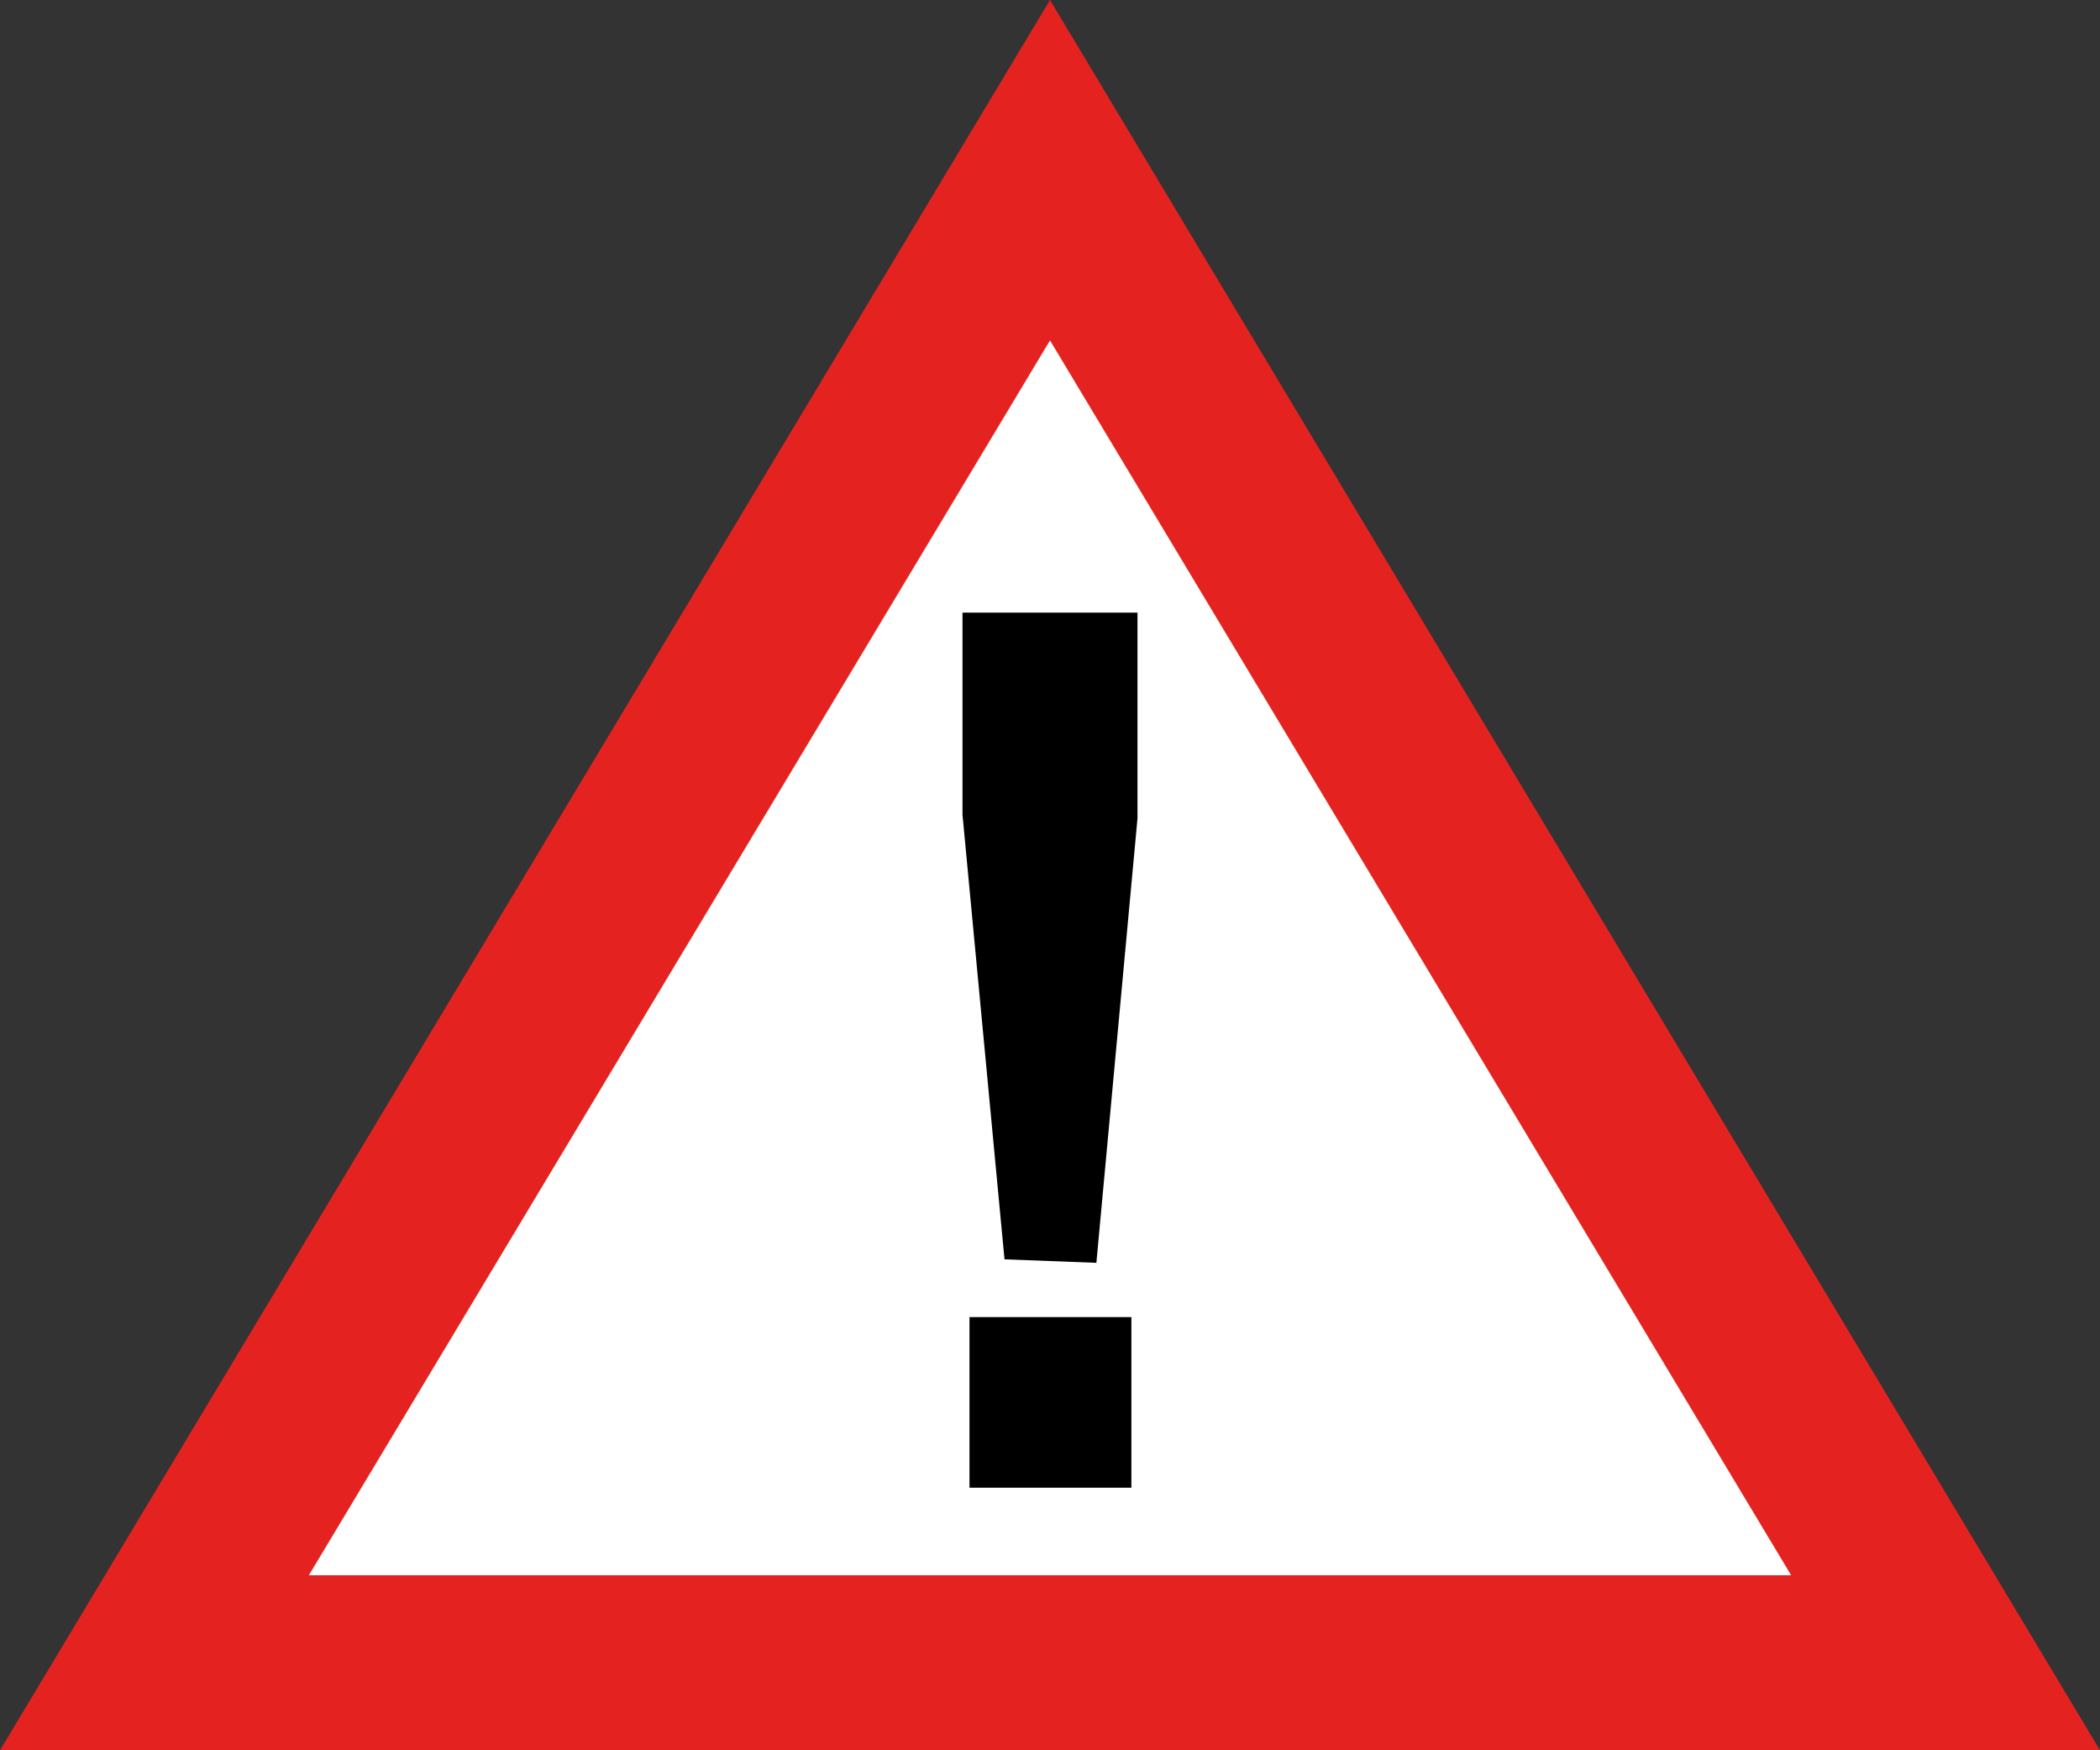 <svg id="Ebene_1" data-name="Ebene 1" xmlns="http://www.w3.org/2000/svg" viewBox="0 0 24 20"><rect x="0" y="0" width="24" height="20" fill="#333333" stroke="none"/><defs><style>.cls-1{fill:#fff;}.cls-2{fill:#e42320;}.cls-3{isolation:isolate;}</style></defs><g id="Polygon_1" data-name="Polygon 1"><path class="cls-1" d="M22.23,21H1.77L12,3.94Z" transform="translate(0 -2)"/><path class="cls-2" d="M12,5.89,3.53,20H20.47L12,5.89M12,2,24,22H0Z" transform="translate(0 -2)"/></g><g id="Gruppe_638" data-name="Gruppe 638"><g id="_" data-name=" " class="cls-3"><g class="cls-3"><path d="M11.48,16.39,11,11.31V9h2v2.35l-.47,5.08ZM11.08,19V17.05h1.85V19Z" transform="translate(0 -2)"/></g></g></g></svg>